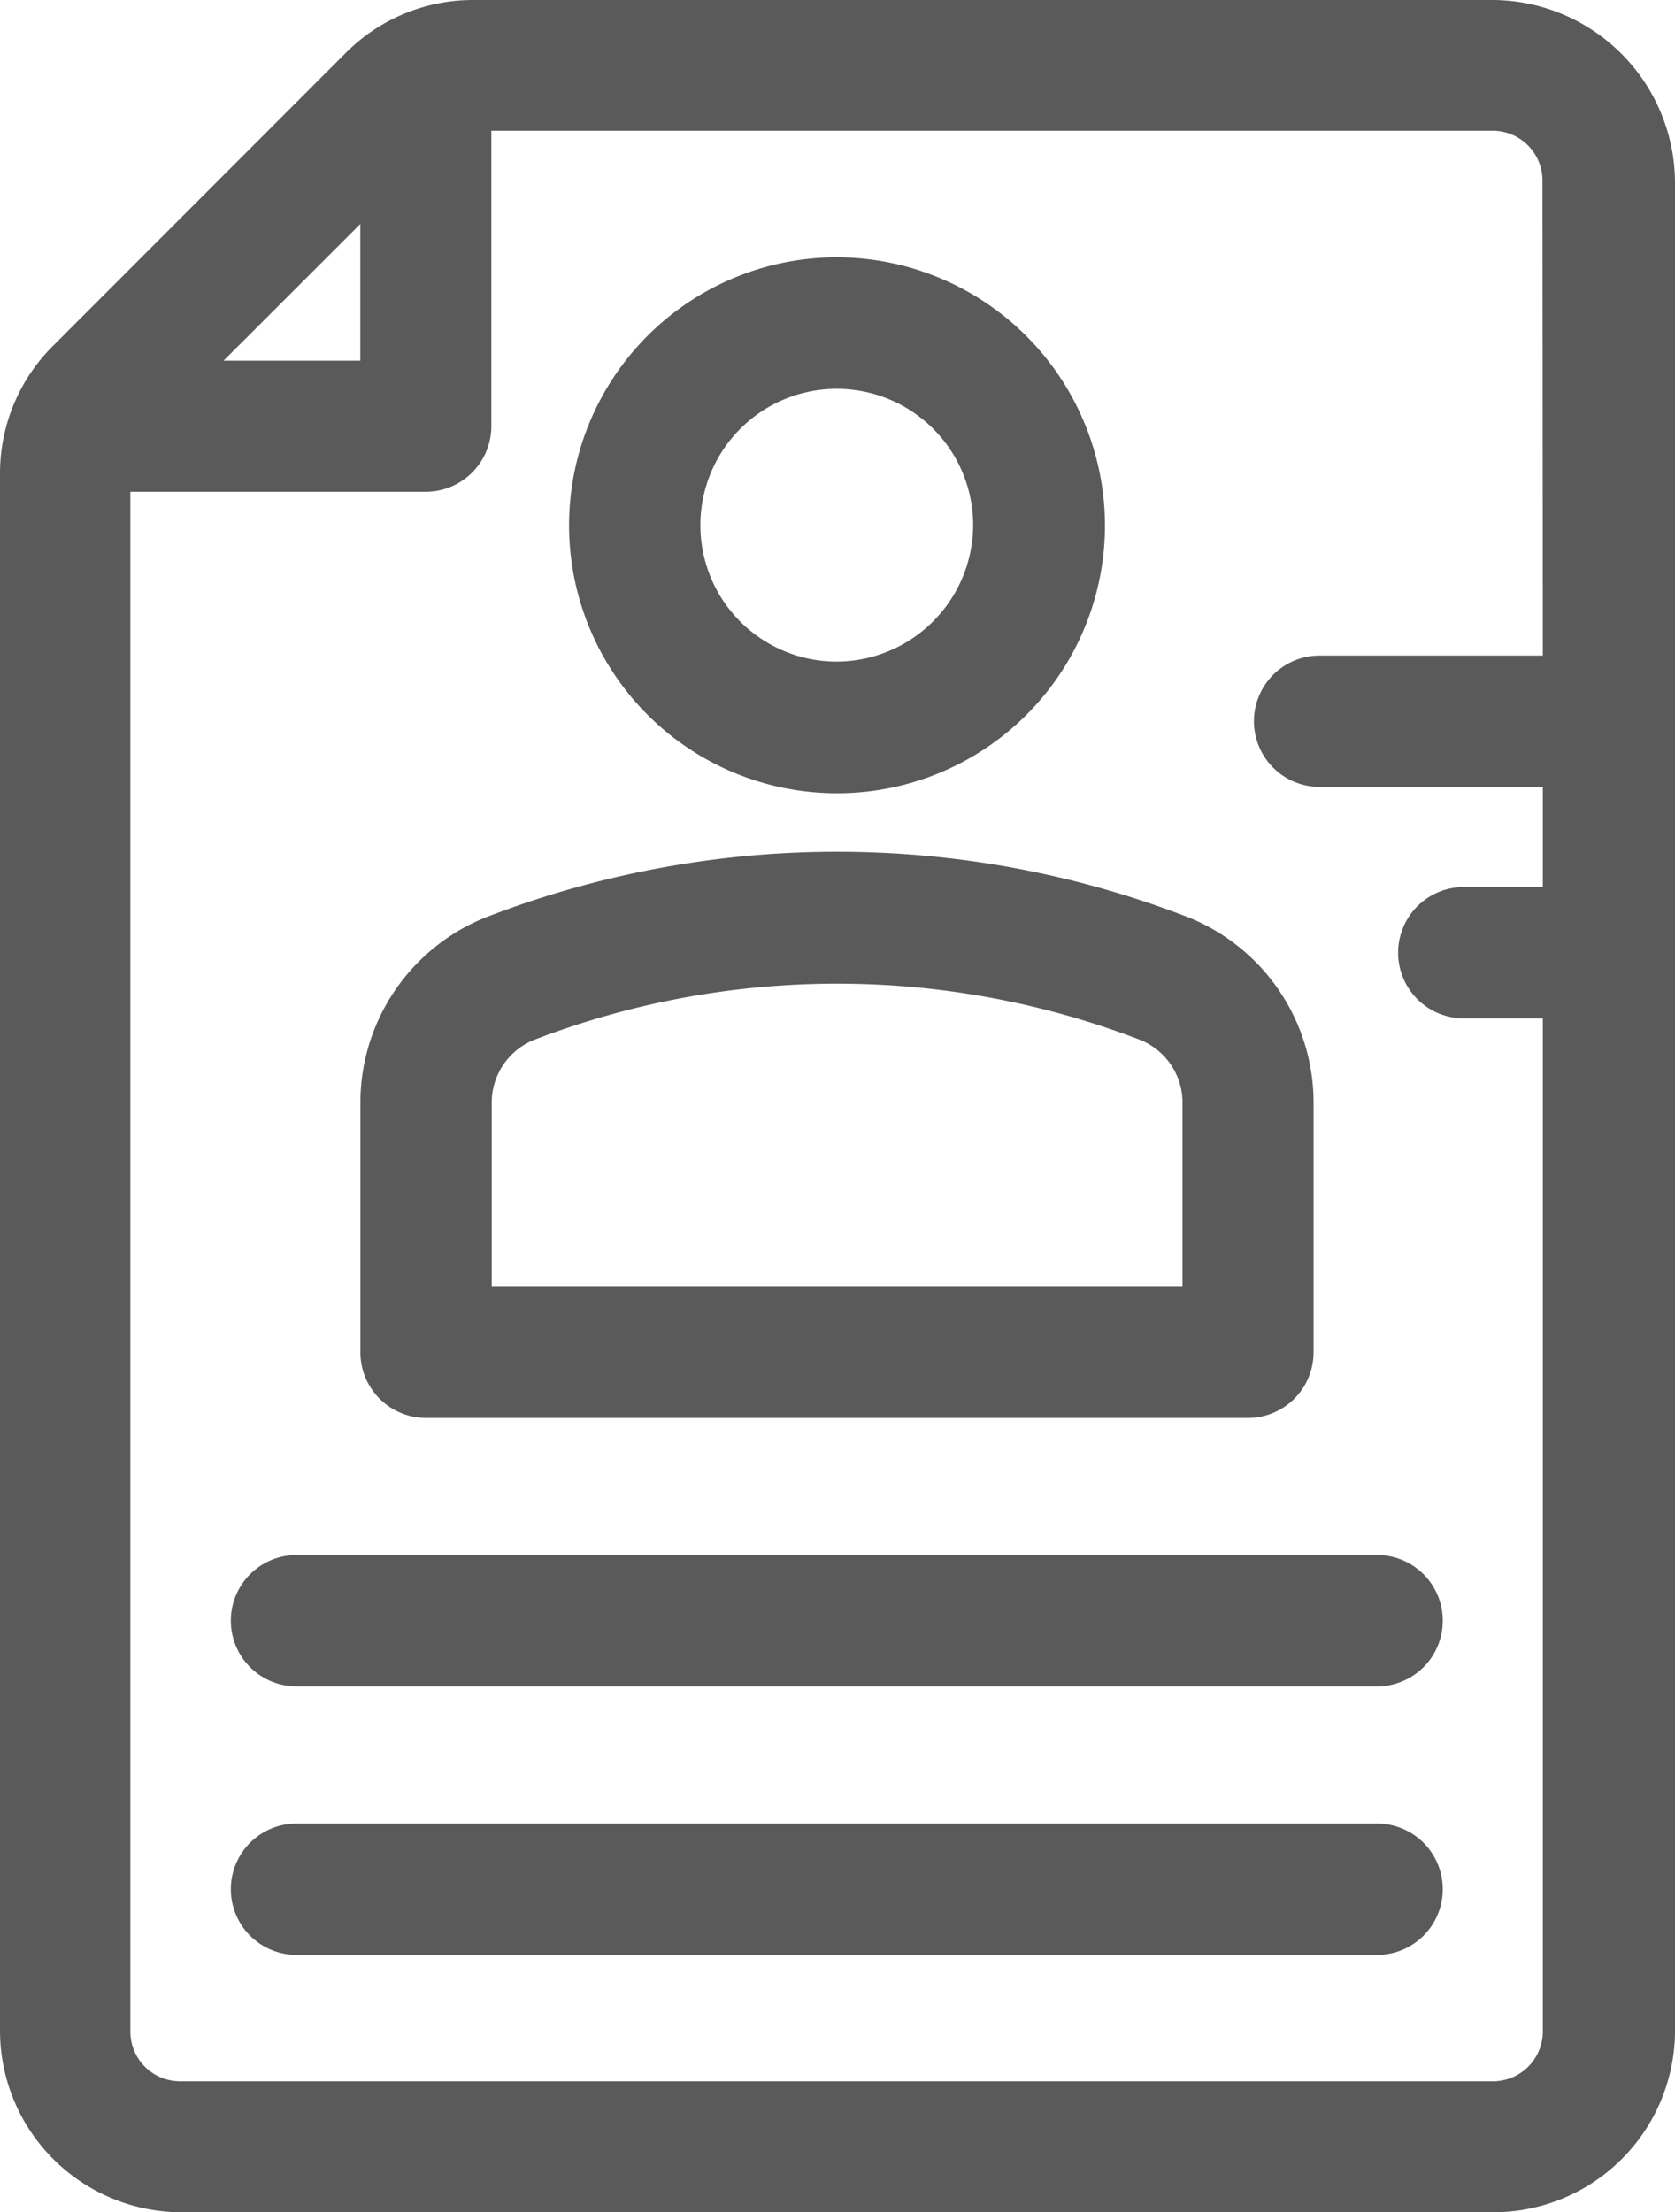 <svg xmlns="http://www.w3.org/2000/svg" width="19.135" height="25.269" viewBox="0 0 19.135 25.269">
  <g id="curriculum-resume-svgrepo-com" transform="translate(-47.788 0.05)">
    <g id="Groupe_2616" data-name="Groupe 2616" transform="translate(50.474 20.829)">
      <g id="Groupe_2615" data-name="Groupe 2615" transform="translate(0)">
        <path id="Tracé_7671" data-name="Tracé 7671" d="M102,324.849H89.655a.7.7,0,1,0,0,1.4H102a.7.7,0,1,0,0-1.4Z" transform="translate(-88.954 -324.849)" fill="#5a5a5a" stroke="#5a5a5a" stroke-width="0.1"/>
      </g>
    </g>
    <g id="Groupe_2618" data-name="Groupe 2618" transform="translate(50.474 17.762)">
      <g id="Groupe_2617" data-name="Groupe 2617" transform="translate(0)">
        <path id="Tracé_7672" data-name="Tracé 7672" d="M102,277.01H89.655a.7.7,0,1,0,0,1.4H102a.7.7,0,1,0,0-1.4Z" transform="translate(-88.954 -277.01)" fill="#5a5a5a" stroke="#5a5a5a" stroke-width="0.1"/>
      </g>
    </g>
    <g id="Groupe_2620" data-name="Groupe 2620" transform="translate(54.333 2.939)">
      <g id="Groupe_2619" data-name="Groupe 2619" transform="translate(0)">
        <path id="Tracé_7673" data-name="Tracé 7673" d="M152.153,45.834a3.011,3.011,0,1,0,3.014,3.009A3.019,3.019,0,0,0,152.153,45.834Zm0,4.618a1.608,1.608,0,1,1,1.608-1.608A1.615,1.615,0,0,1,152.153,50.452Z" transform="translate(-149.139 -45.834)" fill="#5a5a5a" stroke="#5a5a5a" stroke-width="0.1"/>
      </g>
    </g>
    <g id="Groupe_2622" data-name="Groupe 2622" transform="translate(51.958 9.729)">
      <g id="Groupe_2621" data-name="Groupe 2621" transform="translate(0)">
        <path id="Tracé_7674" data-name="Tracé 7674" d="M121.485,152.472a11.073,11.073,0,0,0-7.992,0,2.232,2.232,0,0,0-1.4,2.077v2.844a.7.7,0,0,0,.7.7h9.389a.7.7,0,0,0,.7-.7v-2.844A2.232,2.232,0,0,0,121.485,152.472Zm0,4.224h-7.992v-2.143a.824.824,0,0,1,.506-.771,9.7,9.7,0,0,1,6.98,0,.824.824,0,0,1,.506.771V156.7Z" transform="translate(-112.096 -151.726)" fill="#5a5a5a" stroke="#5a5a5a" stroke-width="0.1"/>
      </g>
    </g>
    <g id="Groupe_2624" data-name="Groupe 2624" transform="translate(47.838)">
      <g id="Groupe_2623" data-name="Groupe 2623" transform="translate(0)">
        <path id="Tracé_7675" data-name="Tracé 7675" d="M64.846,0H53.2a2,2,0,0,0-1.426.589L48.427,3.938a2,2,0,0,0-.589,1.426V23.146a2.026,2.026,0,0,0,2.023,2.023H64.85a2.026,2.026,0,0,0,2.023-2.023V2.023A2.043,2.043,0,0,0,64.846,0ZM51.954,2.388V4.12H50.221Zm13.509,5.1h-2.6a.7.7,0,1,0,0,1.4h2.6v1.244H64.51a.7.7,0,0,0,0,1.4h.953V23.151a.62.62,0,0,1-.618.622h-15a.619.619,0,0,1-.618-.618V5.517h3.424a.7.7,0,0,0,.7-.7V1.393h11.49a.619.619,0,0,1,.618.618Z" transform="translate(-47.838)" fill="#5a5a5a" stroke="#5a5a5a" stroke-width="0.1"/>
      </g>
    </g>
  </g>
</svg>

